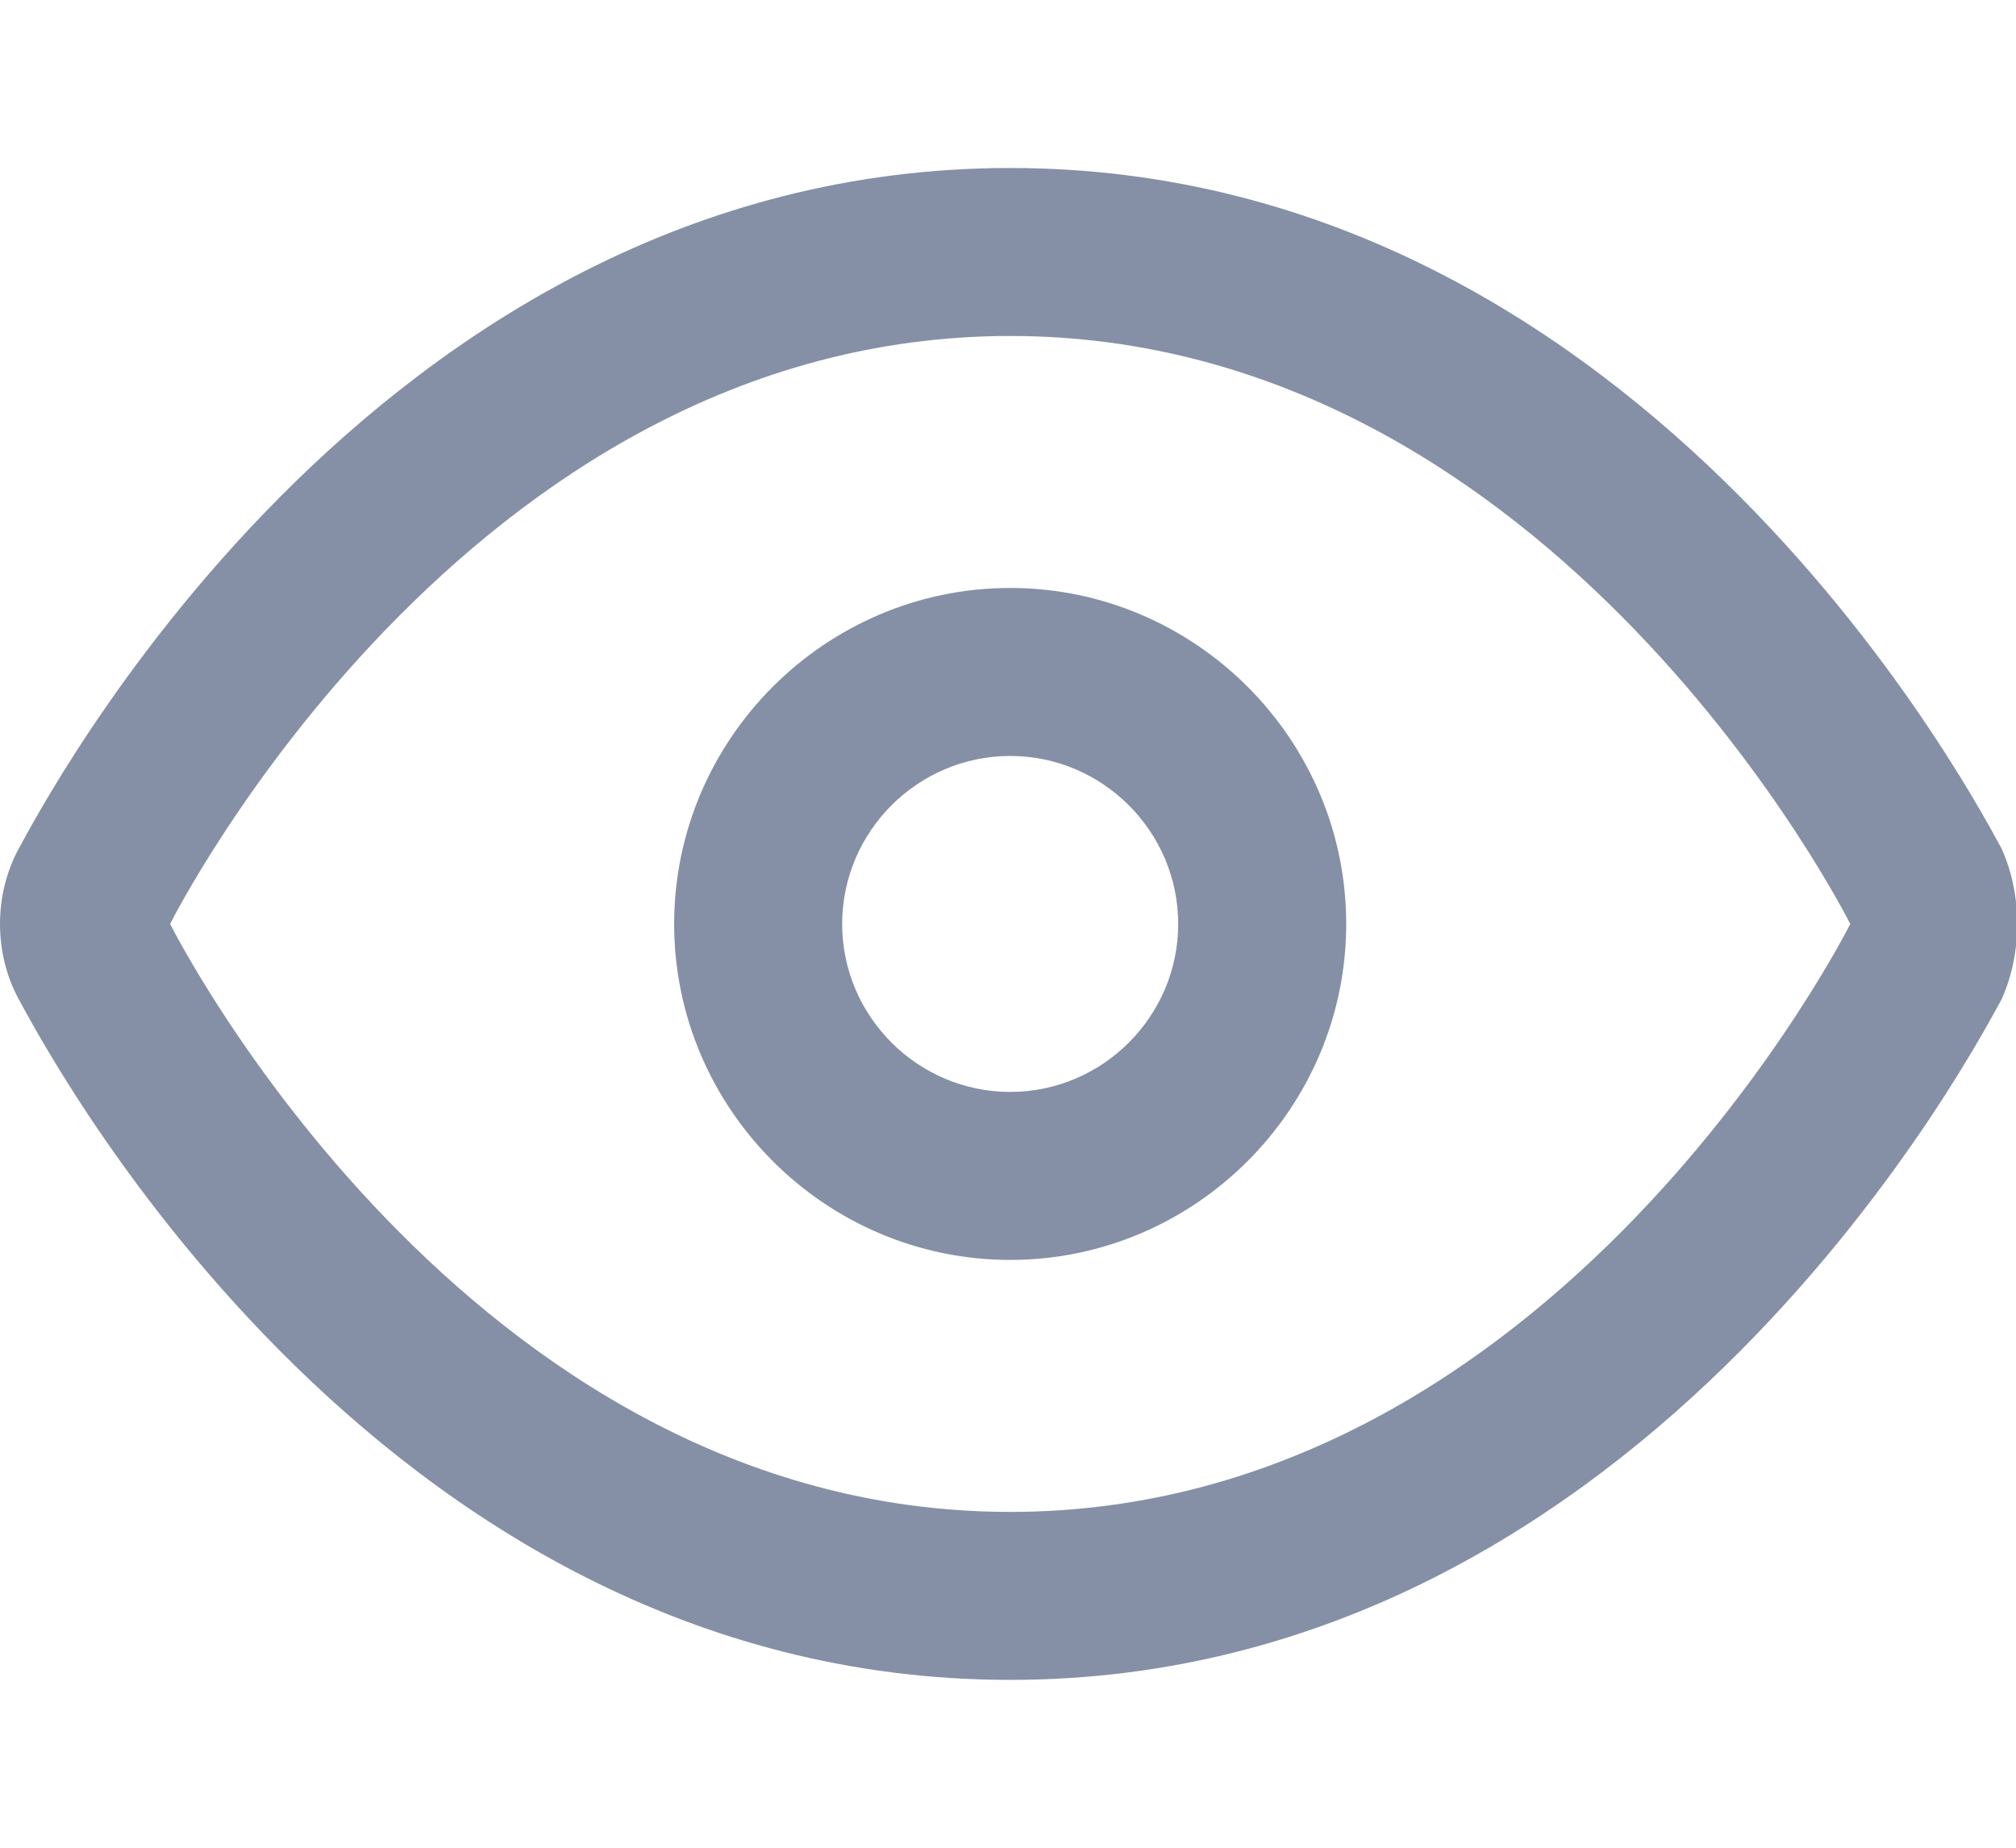 <?xml version="1.0" standalone="no"?><!DOCTYPE svg PUBLIC "-//W3C//DTD SVG 1.1//EN" "http://www.w3.org/Graphics/SVG/1.1/DTD/svg11.dtd"><svg t="1680375075159" class="icon" viewBox="0 0 1117 1024" version="1.1" xmlns="http://www.w3.org/2000/svg" p-id="11719" xmlns:xlink="http://www.w3.org/1999/xlink" width="218.164" height="200"><path d="M1108.945 470.109C1099.636 453.818 915.782 93.091 559.709 93.091S19.782 453.818 10.473 470.109c-13.964 25.6-13.964 58.182 0 83.782 9.309 16.291 193.164 377.018 549.236 377.018s539.927-360.727 549.236-377.018c11.636-25.6 11.636-58.182 0-83.782zM559.709 837.818C257.164 837.818 94.255 512 94.255 512S257.164 186.182 559.709 186.182s465.455 325.818 465.455 325.818-162.909 325.818-465.455 325.818z" fill="#8590a6" p-id="11720"></path><path d="M559.709 325.818c-102.4 0-186.182 83.782-186.182 186.182s83.782 186.182 186.182 186.182 186.182-83.782 186.182-186.182-83.782-186.182-186.182-186.182z m0 279.273c-51.2 0-93.091-41.891-93.091-93.091s41.891-93.091 93.091-93.091 93.091 41.891 93.091 93.091-41.891 93.091-93.091 93.091z" fill="#8590a6" p-id="11721"></path></svg>